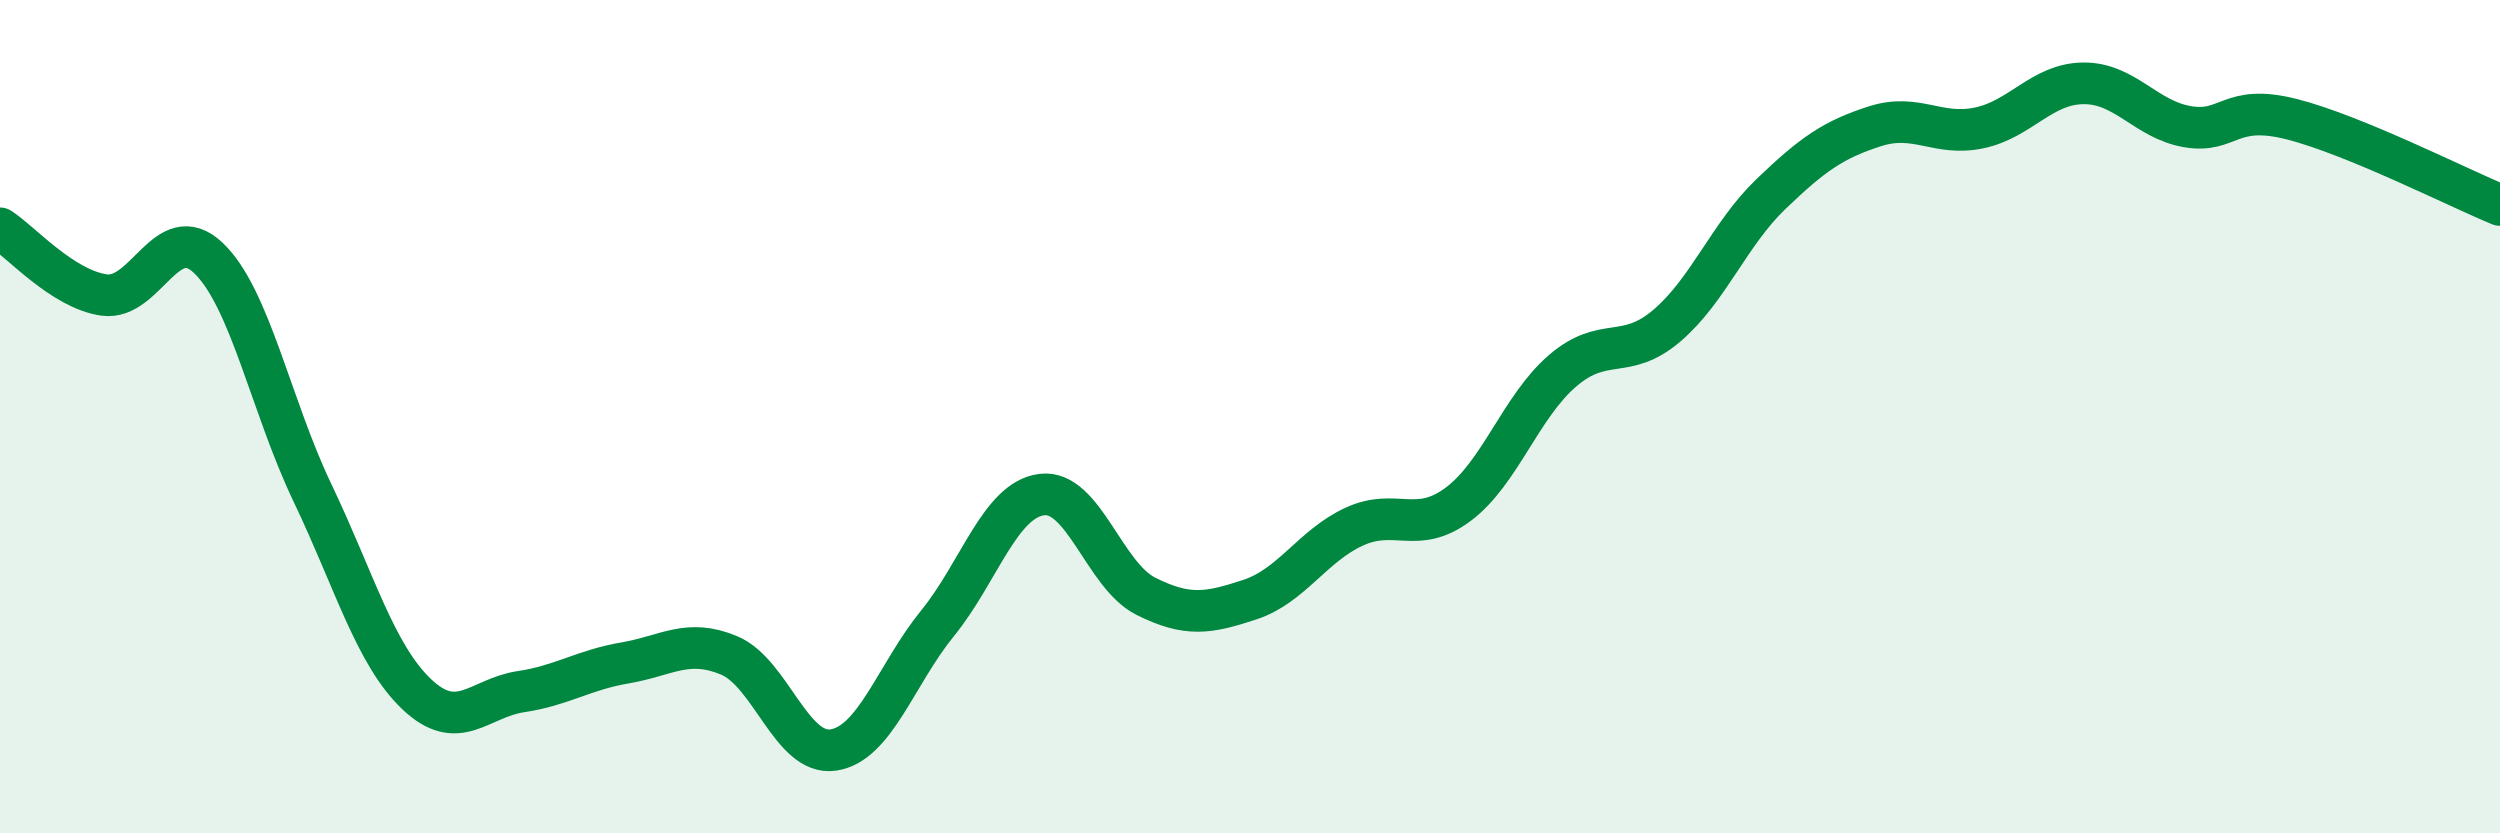 
    <svg width="60" height="20" viewBox="0 0 60 20" xmlns="http://www.w3.org/2000/svg">
      <path
        d="M 0,5.48 C 0.5,5.8 1.5,6.94 2.5,7.08 C 3.5,7.22 4,5.24 5,6.19 C 6,7.14 6.5,9.74 7.5,11.83 C 8.5,13.92 9,15.71 10,16.66 C 11,17.61 11.5,16.75 12.5,16.6 C 13.5,16.45 14,16.08 15,15.91 C 16,15.74 16.5,15.31 17.5,15.73 C 18.5,16.15 19,18.15 20,18 C 21,17.85 21.5,16.19 22.5,14.96 C 23.5,13.73 24,12 25,11.87 C 26,11.74 26.5,13.81 27.5,14.31 C 28.5,14.81 29,14.72 30,14.39 C 31,14.06 31.5,13.1 32.5,12.64 C 33.5,12.18 34,12.85 35,12.1 C 36,11.35 36.5,9.76 37.5,8.9 C 38.5,8.04 39,8.67 40,7.82 C 41,6.97 41.5,5.62 42.5,4.66 C 43.5,3.7 44,3.35 45,3.03 C 46,2.71 46.5,3.28 47.5,3.07 C 48.5,2.86 49,2.01 50,2 C 51,1.99 51.5,2.87 52.5,3.04 C 53.5,3.21 53.5,2.48 55,2.86 C 56.5,3.24 59,4.51 60,4.92L60 20L0 20Z"
        fill="#008740"
        opacity="0.1"
        stroke-linecap="round"
        stroke-linejoin="round"
      />
      <path
        d="M 0,5.48 C 0.5,5.8 1.5,6.94 2.5,7.08 C 3.5,7.22 4,5.24 5,6.19 C 6,7.14 6.5,9.74 7.5,11.83 C 8.5,13.92 9,15.71 10,16.66 C 11,17.61 11.5,16.75 12.5,16.6 C 13.5,16.45 14,16.08 15,15.91 C 16,15.74 16.5,15.31 17.5,15.73 C 18.5,16.15 19,18.15 20,18 C 21,17.85 21.5,16.19 22.5,14.96 C 23.5,13.73 24,12 25,11.87 C 26,11.74 26.5,13.81 27.5,14.31 C 28.5,14.81 29,14.72 30,14.39 C 31,14.06 31.5,13.1 32.5,12.64 C 33.5,12.18 34,12.85 35,12.1 C 36,11.35 36.5,9.76 37.5,8.9 C 38.5,8.04 39,8.67 40,7.82 C 41,6.97 41.5,5.62 42.5,4.66 C 43.5,3.7 44,3.35 45,3.03 C 46,2.71 46.5,3.28 47.5,3.07 C 48.5,2.86 49,2.01 50,2 C 51,1.99 51.5,2.87 52.5,3.04 C 53.5,3.21 53.5,2.48 55,2.86 C 56.5,3.24 59,4.51 60,4.92"
        stroke="#008740"
        stroke-width="1"
        fill="none"
        stroke-linecap="round"
        stroke-linejoin="round"
      />
    </svg>
  